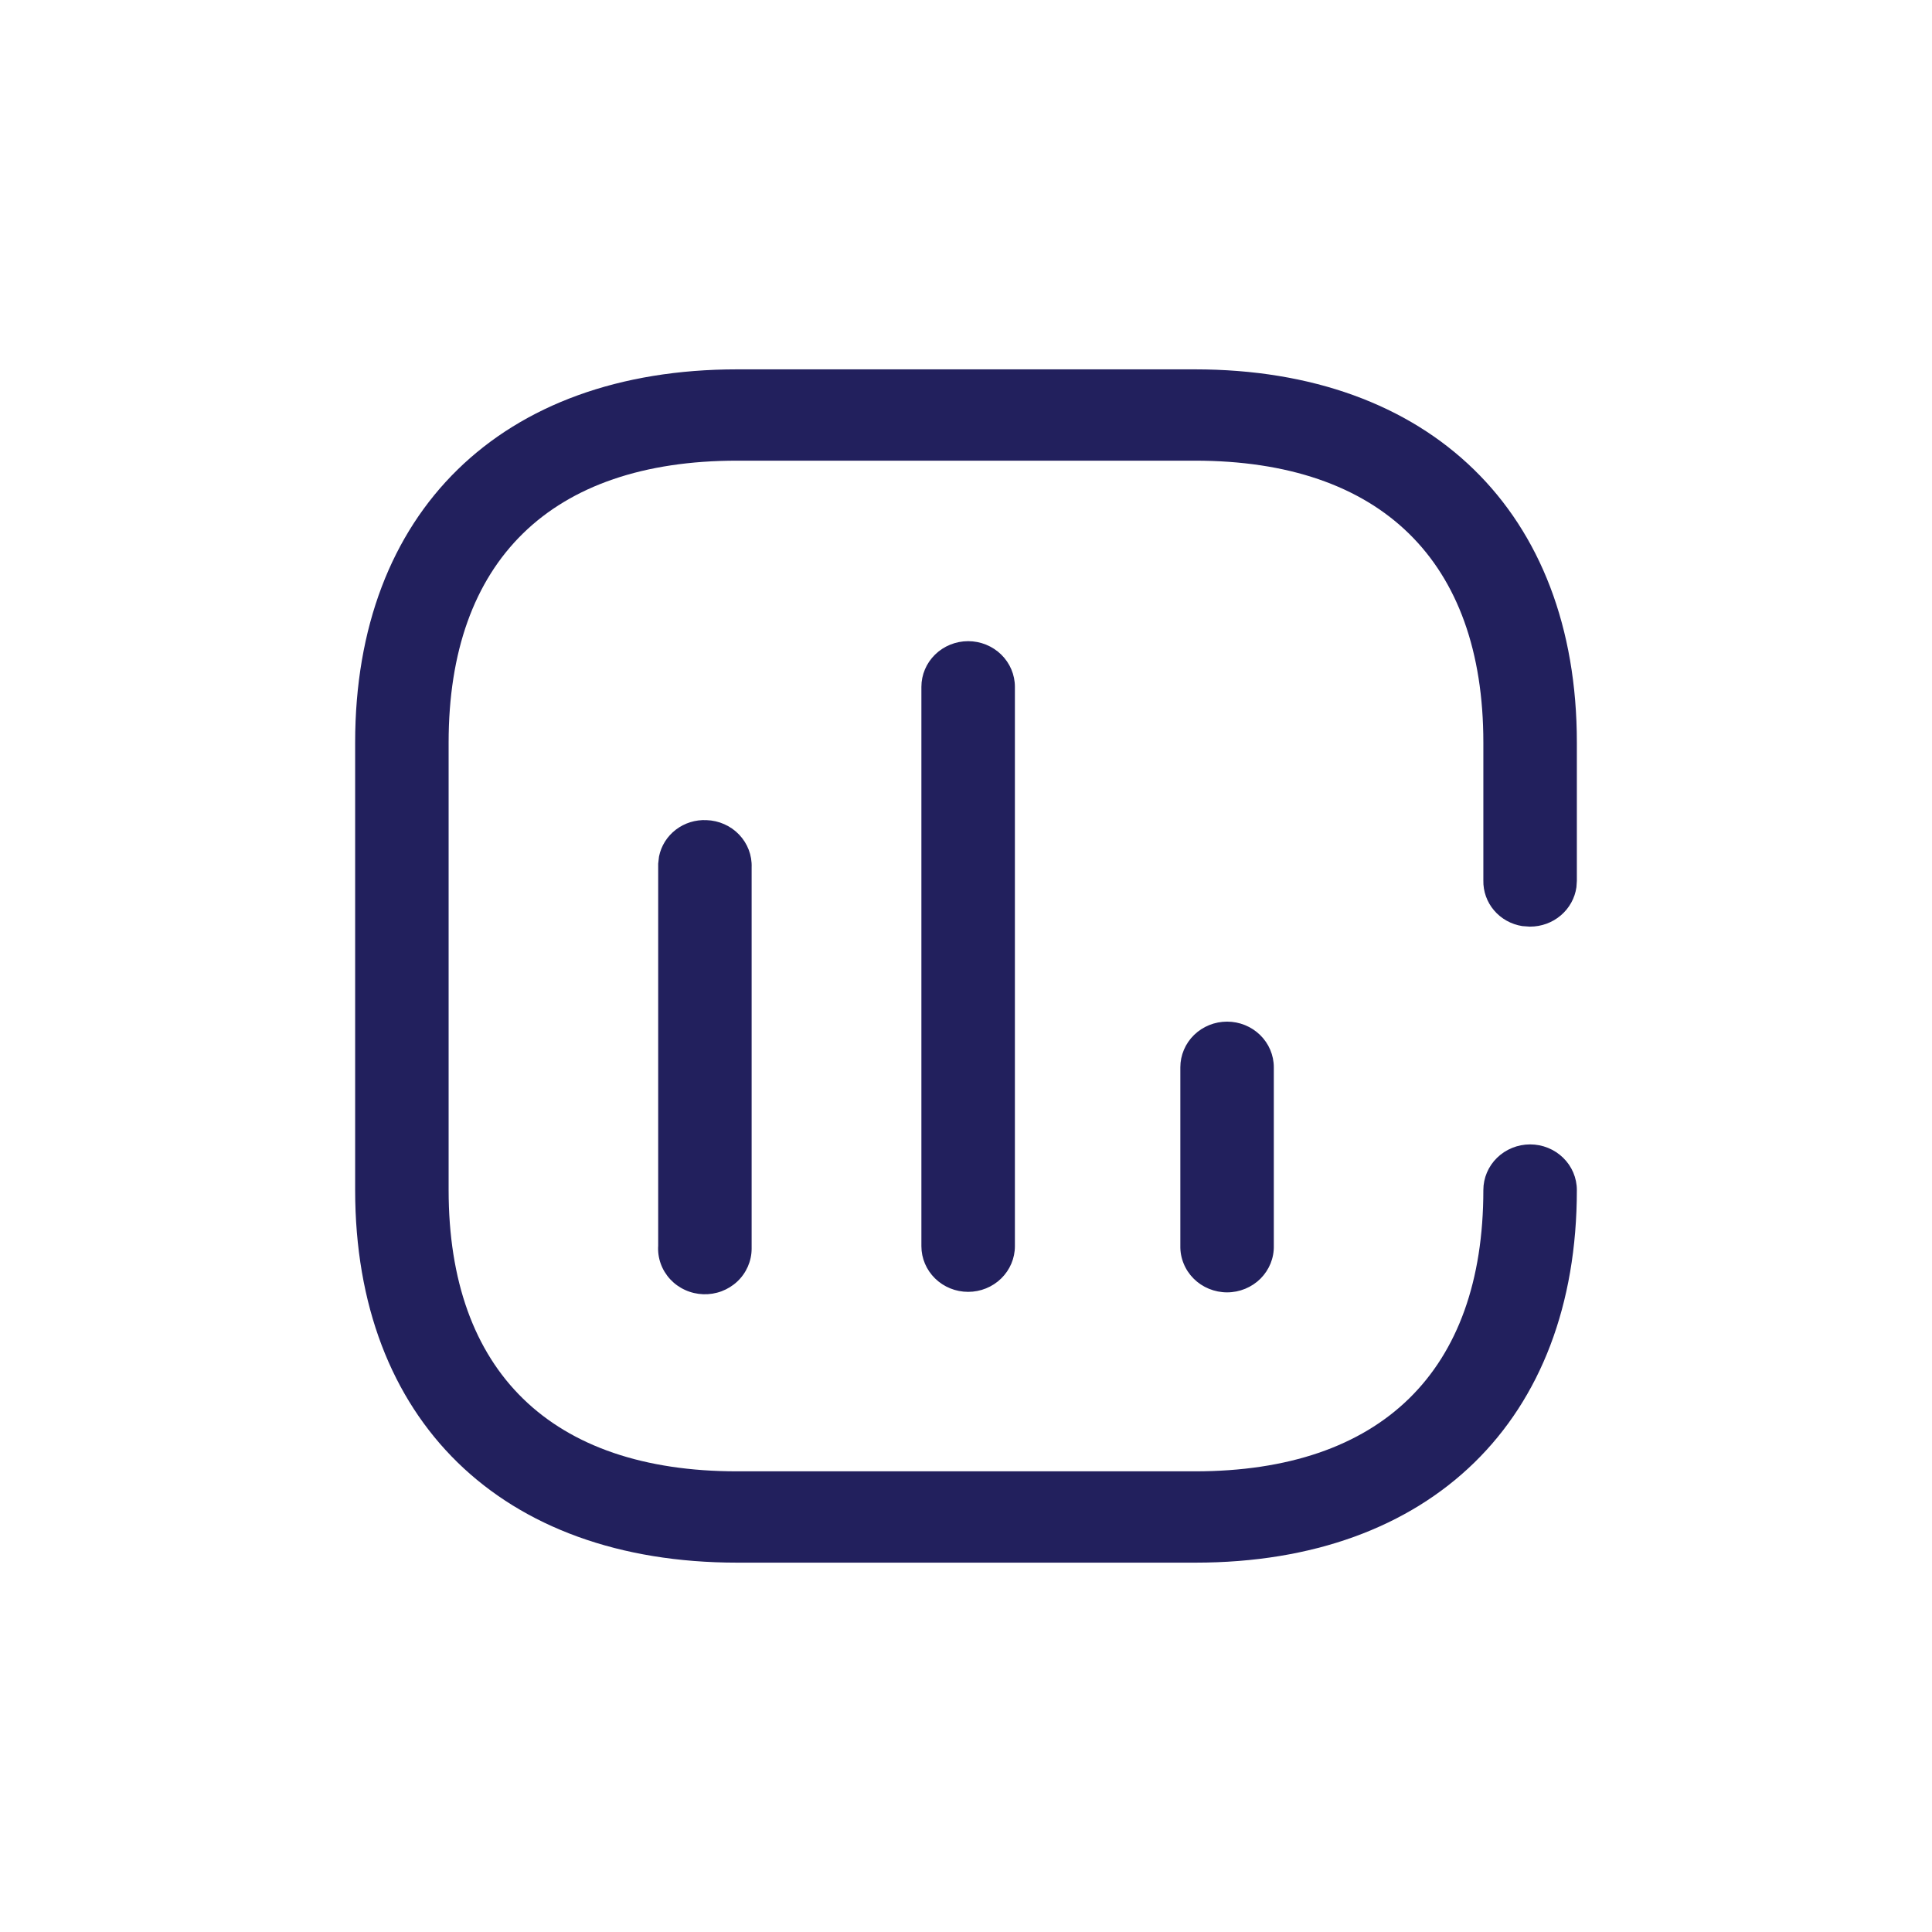 <svg width="68" height="68" viewBox="0 0 68 68" fill="none" xmlns="http://www.w3.org/2000/svg">
<path d="M42.056 13C50.319 13 55.5 18.024 55.5 26.132V31.008L55.485 31.226C55.431 31.61 55.236 31.963 54.936 32.218C54.637 32.474 54.252 32.614 53.855 32.614H53.836L53.576 32.595C53.188 32.533 52.836 32.337 52.585 32.042C52.334 31.747 52.201 31.373 52.209 30.989V26.132C52.209 19.741 48.598 16.214 42.056 16.214H25.944C19.383 16.214 15.79 19.741 15.79 26.132V41.886C15.79 48.277 19.402 51.786 25.944 51.786H42.056C48.617 51.786 52.209 48.259 52.209 41.886C52.209 41.46 52.383 41.051 52.691 40.75C53 40.449 53.418 40.279 53.855 40.279C54.291 40.279 54.71 40.449 55.018 40.75C55.327 41.051 55.5 41.46 55.5 41.886C55.5 49.976 50.357 55 42.074 55H25.944C17.643 55 12.5 49.976 12.5 41.886V26.132C12.5 18.024 17.643 13 25.944 13H42.056ZM24.867 28.866C25.083 28.873 25.295 28.921 25.492 29.009C25.689 29.096 25.866 29.22 26.014 29.375C26.161 29.529 26.276 29.71 26.352 29.908C26.428 30.106 26.463 30.317 26.455 30.528V43.955C26.454 44.17 26.408 44.383 26.321 44.581C26.234 44.778 26.108 44.957 25.949 45.106C25.79 45.255 25.602 45.371 25.397 45.448C25.191 45.525 24.972 45.56 24.752 45.553C24.532 45.545 24.315 45.495 24.116 45.404C23.916 45.314 23.737 45.185 23.589 45.026C23.441 44.866 23.328 44.68 23.255 44.477C23.182 44.274 23.152 44.058 23.166 43.844V30.398L23.195 30.147C23.27 29.773 23.48 29.437 23.787 29.202C24.094 28.967 24.478 28.847 24.867 28.866H24.867ZM34.076 22.567C34.512 22.567 34.93 22.737 35.239 23.038C35.547 23.339 35.721 23.748 35.721 24.174V43.862C35.721 44.288 35.547 44.697 35.239 44.998C34.93 45.3 34.512 45.469 34.076 45.469C33.639 45.469 33.221 45.3 32.912 44.998C32.604 44.697 32.43 44.288 32.43 43.862V24.174C32.43 23.748 32.604 23.339 32.912 23.038C33.221 22.737 33.639 22.567 34.076 22.567ZM43.19 35.958C43.626 35.958 44.044 36.128 44.352 36.429C44.66 36.73 44.834 37.138 44.834 37.564V43.844C44.839 44.058 44.8 44.271 44.72 44.47C44.639 44.669 44.519 44.85 44.366 45.004C44.212 45.157 44.029 45.278 43.827 45.361C43.625 45.444 43.408 45.487 43.189 45.487C42.97 45.487 42.753 45.444 42.551 45.361C42.349 45.278 42.166 45.157 42.013 45.004C41.859 44.85 41.739 44.669 41.659 44.47C41.578 44.271 41.539 44.058 41.544 43.844V37.564C41.544 37.353 41.587 37.144 41.67 36.949C41.752 36.755 41.873 36.577 42.026 36.428C42.179 36.279 42.36 36.161 42.56 36.08C42.76 35.999 42.974 35.958 43.19 35.958Z" fill="#22205D"/>
</svg>
